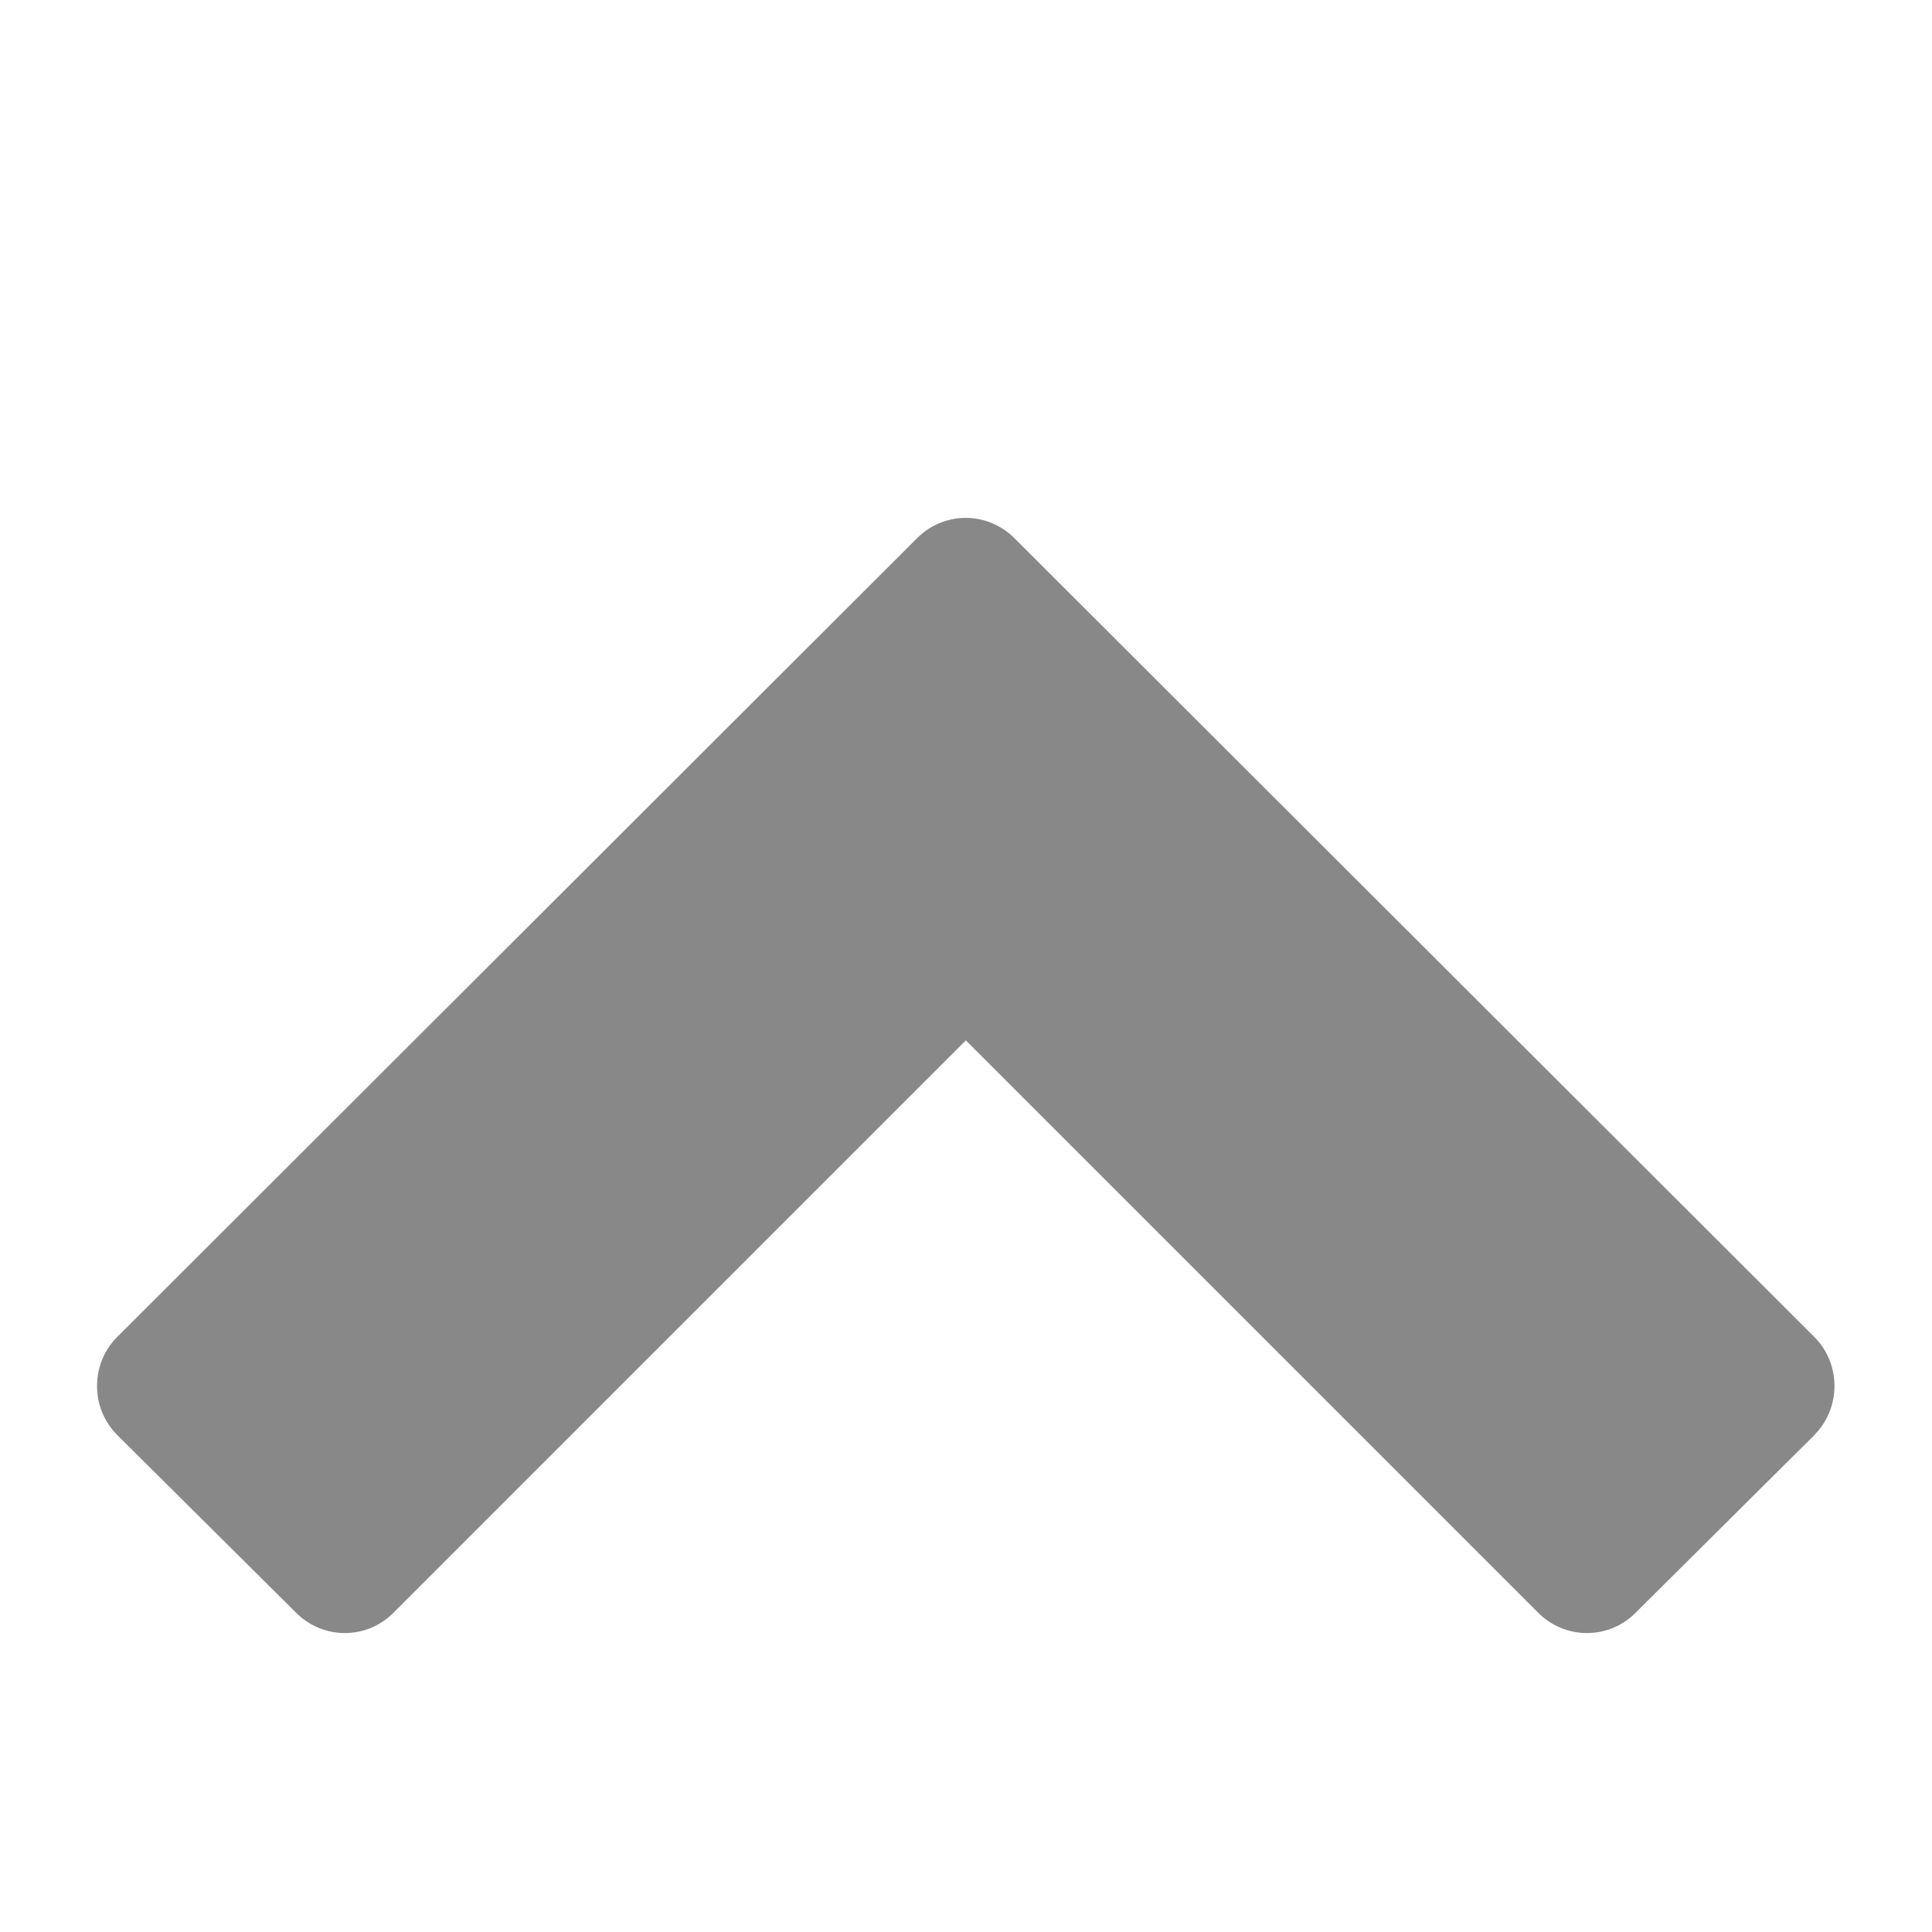 <?xml version="1.0" encoding="UTF-8"?>
<svg width="16" height="16" viewBox="0 0 12 12" version="1.1" xmlns="http://www.w3.org/2000/svg" xmlns:xlink="http://www.w3.org/1999/xlink">
  <path d="M11.27 8.913l-1.112 1.105c-0.167 0.167-0.435 0.167-0.603 0l-3.556-3.556-3.556 3.556c-0.167 0.167-0.435 0.167-0.603 0l-1.112-1.105c-0.167-0.167-0.167-0.442 0-0.609l4.969-4.962c0.167-0.167 0.435-0.167 0.603 0l4.969 4.962c0.167 0.167 0.167 0.442 0 0.609z" fill="#888"></path>
</svg>
